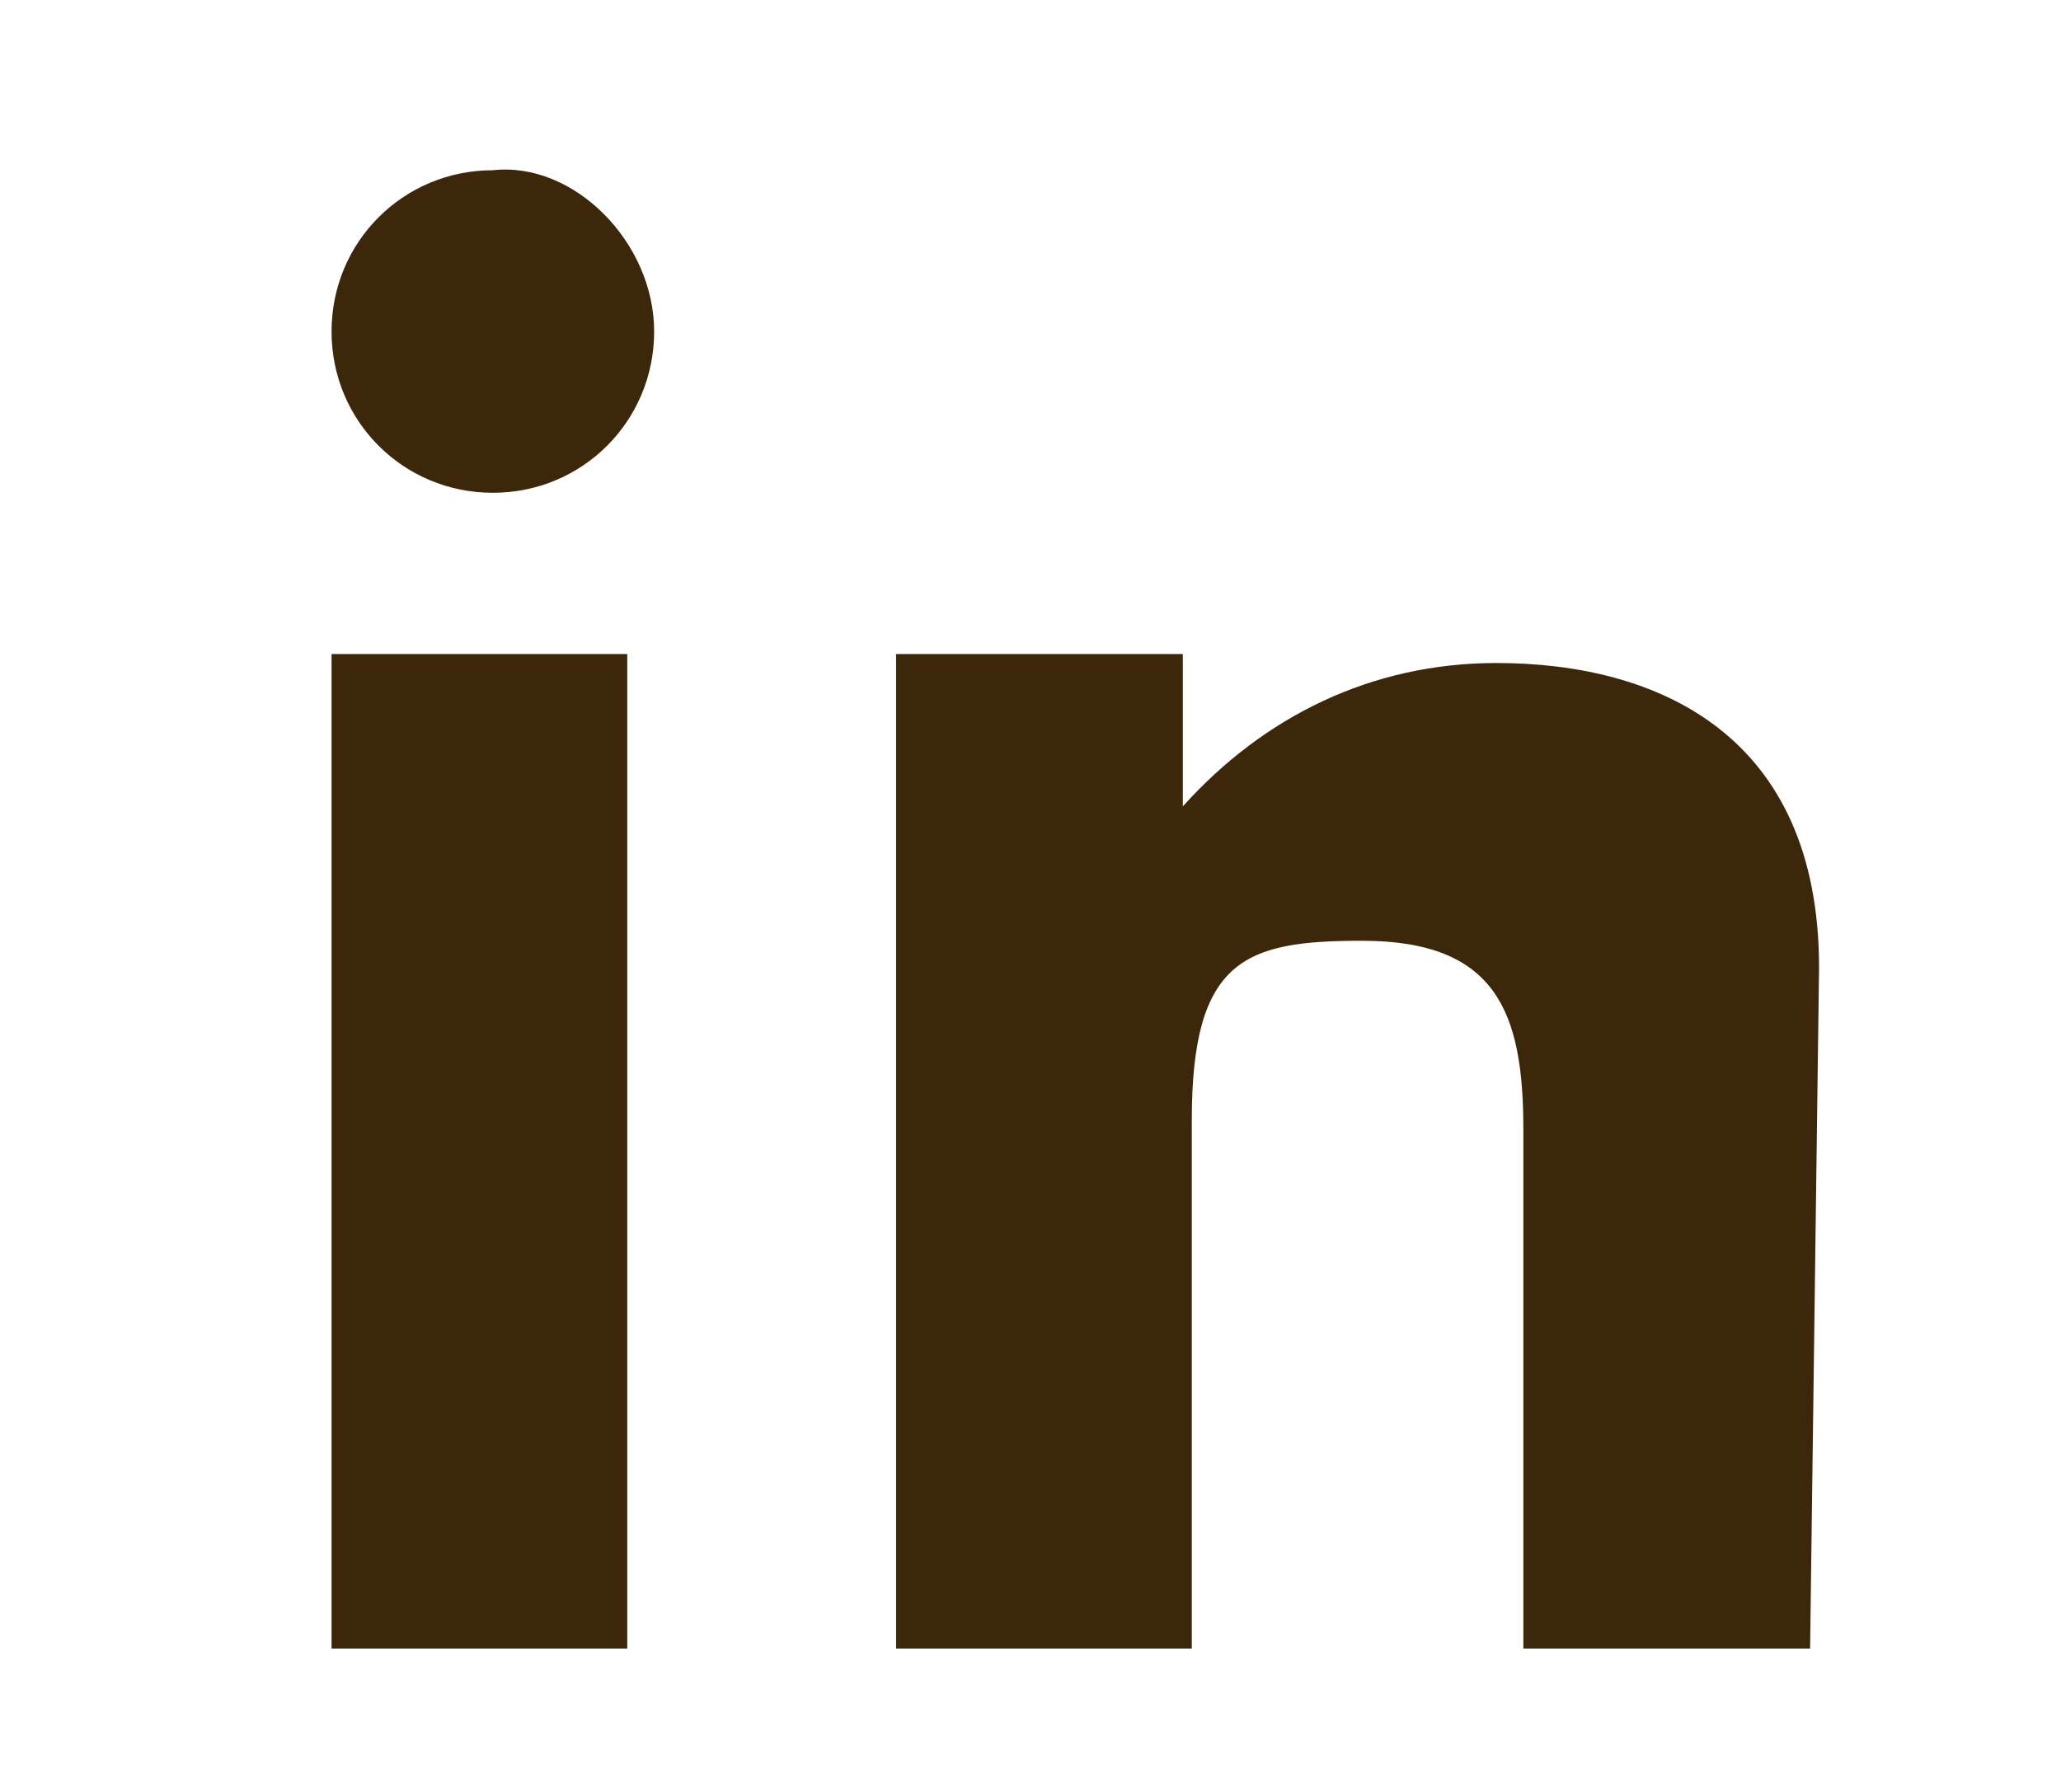 <?xml version="1.0" encoding="utf-8"?>
<!-- Generator: Adobe Illustrator 26.4.1, SVG Export Plug-In . SVG Version: 6.00 Build 0)  -->
<svg version="1.1" xmlns="http://www.w3.org/2000/svg" xmlns:xlink="http://www.w3.org/1999/xlink" x="0px" y="0px"
	 viewBox="0 0 23 20" style="enable-background:new 0 0 23 20;" xml:space="preserve">
<style type="text/css">
	.st0{display:none;}
	.st1{display:inline;fill:#3C270A;}
	.st2{fill-rule:evenodd;clip-rule:evenodd;fill:#3C270A;}
</style>
<g id="Ebene_1" class="st0">
	<path class="st1" d="M17,1.9H6c-6,0-6,1.7-6,5.9v4.1c0,4,0.8,5.9,6,5.9h11c4.7,0,6-1.1,6-5.9V7.8C23,3.4,22.8,1.9,17,1.9z M9.2,13
		V6.5l6.2,3.2L9.2,13z"/>
</g>
<g id="Ebene_2" class="st0">
	<path class="st1" d="M15.3,10h-2.6v9.5H8.8V10H7V6.6h1.8V4.5c-0.2-2,1.3-3.8,3.3-4c0.2,0,0.4,0,0.6,0h2.9v3.3h-2.1
		c-0.4,0-0.8,0.3-0.8,0.8v0.1v1.9h2.9L15.3,10z"/>
</g>
<g id="Ebene_3">
	<path class="st2" d="M7.3,3.7c0,1-0.8,1.8-1.8,1.8S3.7,4.7,3.7,3.7c0-1,0.8-1.8,1.8-1.8C6.4,1.8,7.3,2.7,7.3,3.7z M7,18.4H3.7V7.3
		H7V18.4z M17,18.4h3.2l0.1-7.6c0-2.6-1.8-3.4-3.6-3.4c-1.4,0-2.6,0.6-3.5,1.6V7.3H10v11.1h3.3v-5.9c0-1.8,0.6-2,1.9-2
		c1.5,0,1.8,0.8,1.8,2.1V18.4z"/>
</g>
<g id="Ebene_4" class="st0">
	<path class="st1" d="M18.3,2.9l-0.7,0.7l0,0L18.3,2.9z M17.2,2.2l-0.4,0.9l0,0L17.2,2.2z M15.3,1.8l0,1l0,0L15.3,1.8z M7.3,1.8l0,1
		l0,0L7.3,1.8z M5.4,2.2l0.4,0.9l0,0L5.4,2.2z M4.2,2.9L5,3.6l0,0L4.2,2.9z M3.5,4.1l0.9,0.4l0,0L3.5,4.1z M3.2,6l-1,0v0L3.2,6z
		 M3.2,14.3l-1,0v0L3.2,14.3z M3.5,16.2l0.9-0.4l0,0L3.5,16.2z M4.2,17.3L5,16.6l0,0L4.2,17.3z M5.4,18.1L5,19l0,0L5.4,18.1z
		 M7.3,18.5l0,1l0,0L7.3,18.5z M15.3,18.5l0,1h0L15.3,18.5z M17.2,18.1l0.4,0.9l0,0L17.2,18.1z M18.3,17.3l-0.7-0.7l0,0L18.3,17.3z
		 M19.1,16.2l0.9,0.4v0L19.1,16.2z M19.4,14.3l1,0v0L19.4,14.3z M19.4,6l1,0v0L19.4,6z M19.1,4.1L20,3.7v0L19.1,4.1z M8.3,10.1
		c0-1.7,1.4-3.1,3-3.1V5c-2.8,0-5,2.3-5,5.1H8.3z M11.3,7c1.6,0,3,1.4,3,3.1h2c0-2.8-2.2-5.1-5-5.1V7z M14.3,10.1
		c0,1.7-1.4,3.1-3,3.1v2c2.8,0,5-2.3,5-5.1H14.3z M11.3,13.2c-1.6,0-3-1.4-3-3.1h-2c0,2.8,2.2,5.1,5,5.1V13.2z M19.1,2.2
		c-0.4-0.5-0.9-0.8-1.5-1l-0.7,1.9c0.3,0.1,0.6,0.3,0.8,0.5L19.1,2.2z M17.6,1.2c-0.5-0.2-1.1-0.4-2.2-0.4l-0.1,2
		c0.9,0,1.3,0.2,1.5,0.3L17.6,1.2z M15.4,0.8c-1.1-0.1-1.4-0.1-4.1-0.1v2c2.7,0,3,0,4,0.1L15.4,0.8z M11.3,0.7c-2.7,0-3,0-4.1,0.1
		l0.1,2c1,0,1.3-0.1,4-0.1V0.7z M7.2,0.8C6.1,0.9,5.5,1,5,1.2l0.7,1.9C6,3,6.4,2.8,7.3,2.8L7.2,0.8z M5,1.2c-0.6,0.2-1,0.5-1.5,1
		L5,3.6c0.2-0.3,0.5-0.4,0.8-0.5L5,1.2z M3.5,2.2c-0.4,0.5-0.7,0.9-1,1.5l1.9,0.7C4.6,4.1,4.7,3.9,5,3.6L3.5,2.2z M2.6,3.7
		C2.4,4.2,2.2,4.8,2.2,6l2,0.1c0-0.9,0.2-1.3,0.3-1.6L2.6,3.7z M2.2,6c0,1.1-0.1,1.4-0.1,4.2h2c0-2.7,0-3,0.1-4.1L2.2,6z M2.1,10.1
		c0,2.7,0,3.1,0.1,4.2l2-0.1c0-1.1-0.1-1.4-0.1-4.1H2.1z M2.2,14.3c0.1,1.1,0.2,1.8,0.4,2.2l1.9-0.7c-0.1-0.3-0.2-0.7-0.3-1.6
		L2.2,14.3z M2.6,16.5c0.2,0.6,0.5,1.1,1,1.5L5,16.6c-0.3-0.3-0.4-0.5-0.5-0.8L2.6,16.5z M3.5,18C4,18.5,4.4,18.8,5,19l0.7-1.9
		C5.4,17,5.2,16.9,5,16.6L3.5,18z M5,19c0.5,0.2,1.1,0.4,2.2,0.4l0.1-2c-0.9,0-1.3-0.2-1.5-0.3L5,19z M7.2,19.5
		c1.1,0.1,1.4,0.1,4.1,0.1v-2c-2.7,0-3,0-4-0.1L7.2,19.5z M11.3,19.5c2.7,0,3,0,4.1-0.1l-0.1-2c-1,0-1.3,0.1-4,0.1V19.5z M15.4,19.5
		c1.1-0.1,1.7-0.2,2.2-0.4l-0.7-1.9c-0.2,0.1-0.7,0.2-1.5,0.3L15.4,19.5z M17.6,19c0.6-0.2,1-0.5,1.5-1l-1.4-1.4
		c-0.2,0.3-0.5,0.4-0.8,0.5L17.6,19z M19.1,18c0.5-0.5,0.7-0.9,1-1.5l-1.9-0.7c-0.1,0.4-0.3,0.6-0.5,0.8L19.1,18z M20,16.5
		c0.2-0.5,0.4-1.1,0.4-2.2l-2-0.1c0,0.9-0.2,1.3-0.3,1.6L20,16.5z M20.4,14.3c0-1.1,0.1-1.4,0.1-4.2h-2c0,2.7,0,3-0.1,4.1L20.4,14.3
		z M20.5,10.1c0-2.7,0-3.1-0.1-4.2l-2,0.1c0,1.1,0.1,1.4,0.1,4.1H20.5z M20.4,6c-0.1-1.1-0.2-1.7-0.4-2.2l-1.9,0.7
		c0.1,0.3,0.2,0.7,0.3,1.6L20.4,6z M20,3.7c-0.2-0.6-0.5-1.1-1-1.5l-1.4,1.4c0.2,0.3,0.4,0.5,0.5,0.8L20,3.7z"/>
</g>
</svg>
